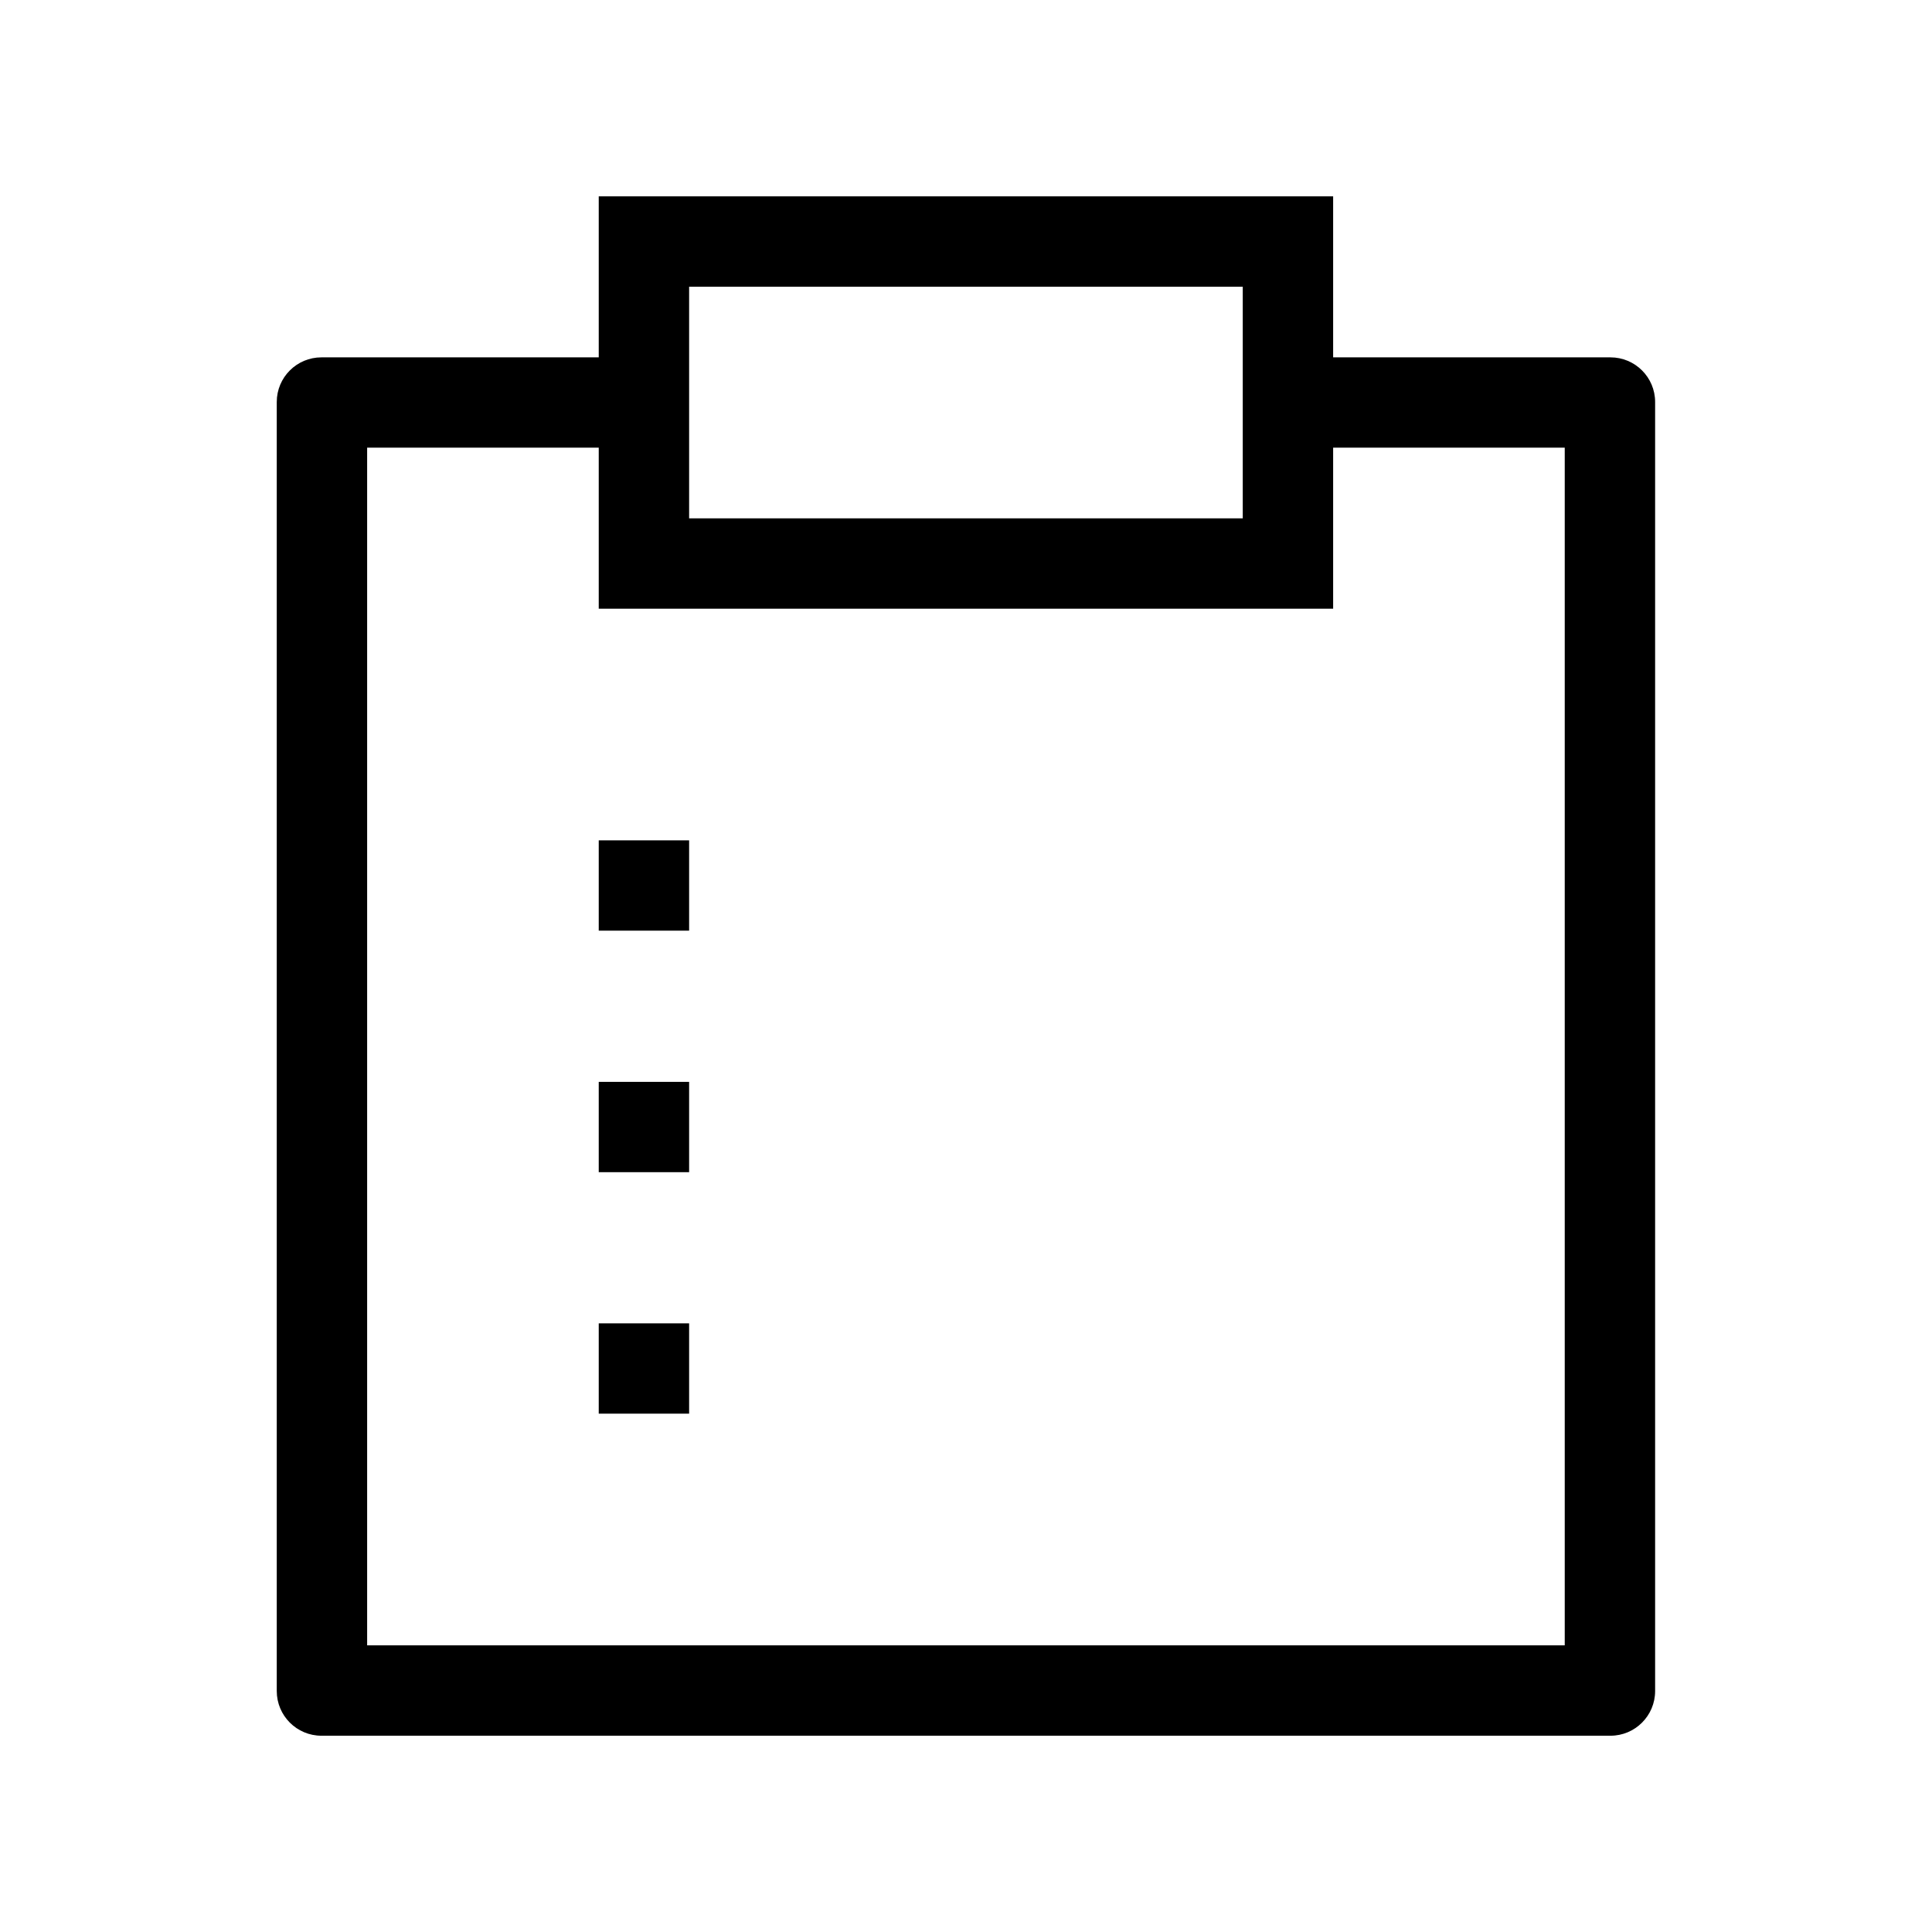 <svg width="32" height="32" viewBox="0 0 32 32" fill="none" xmlns="http://www.w3.org/2000/svg">
<path fill-rule="evenodd" clip-rule="evenodd" d="M9.917 5.919V3.252H22.081V5.919H26.674C27.083 5.919 27.414 6.25 27.414 6.658V28.009C27.414 28.417 27.083 28.749 26.674 28.749H5.324C4.915 28.749 4.584 28.417 4.584 28.009V6.658C4.584 6.25 4.915 5.919 5.324 5.919H9.917ZM20.584 4.749H11.414V8.585H20.584V4.749ZM9.917 7.415H6.081V27.252H25.917V7.415H22.081V10.082H9.917V7.415ZM9.917 15.415V13.919H11.414V15.415H9.917ZM9.917 19.415V17.919H11.414V19.415H9.917ZM9.917 23.415V21.919H11.414V23.415H9.917Z" fill="black"/>
</svg>
